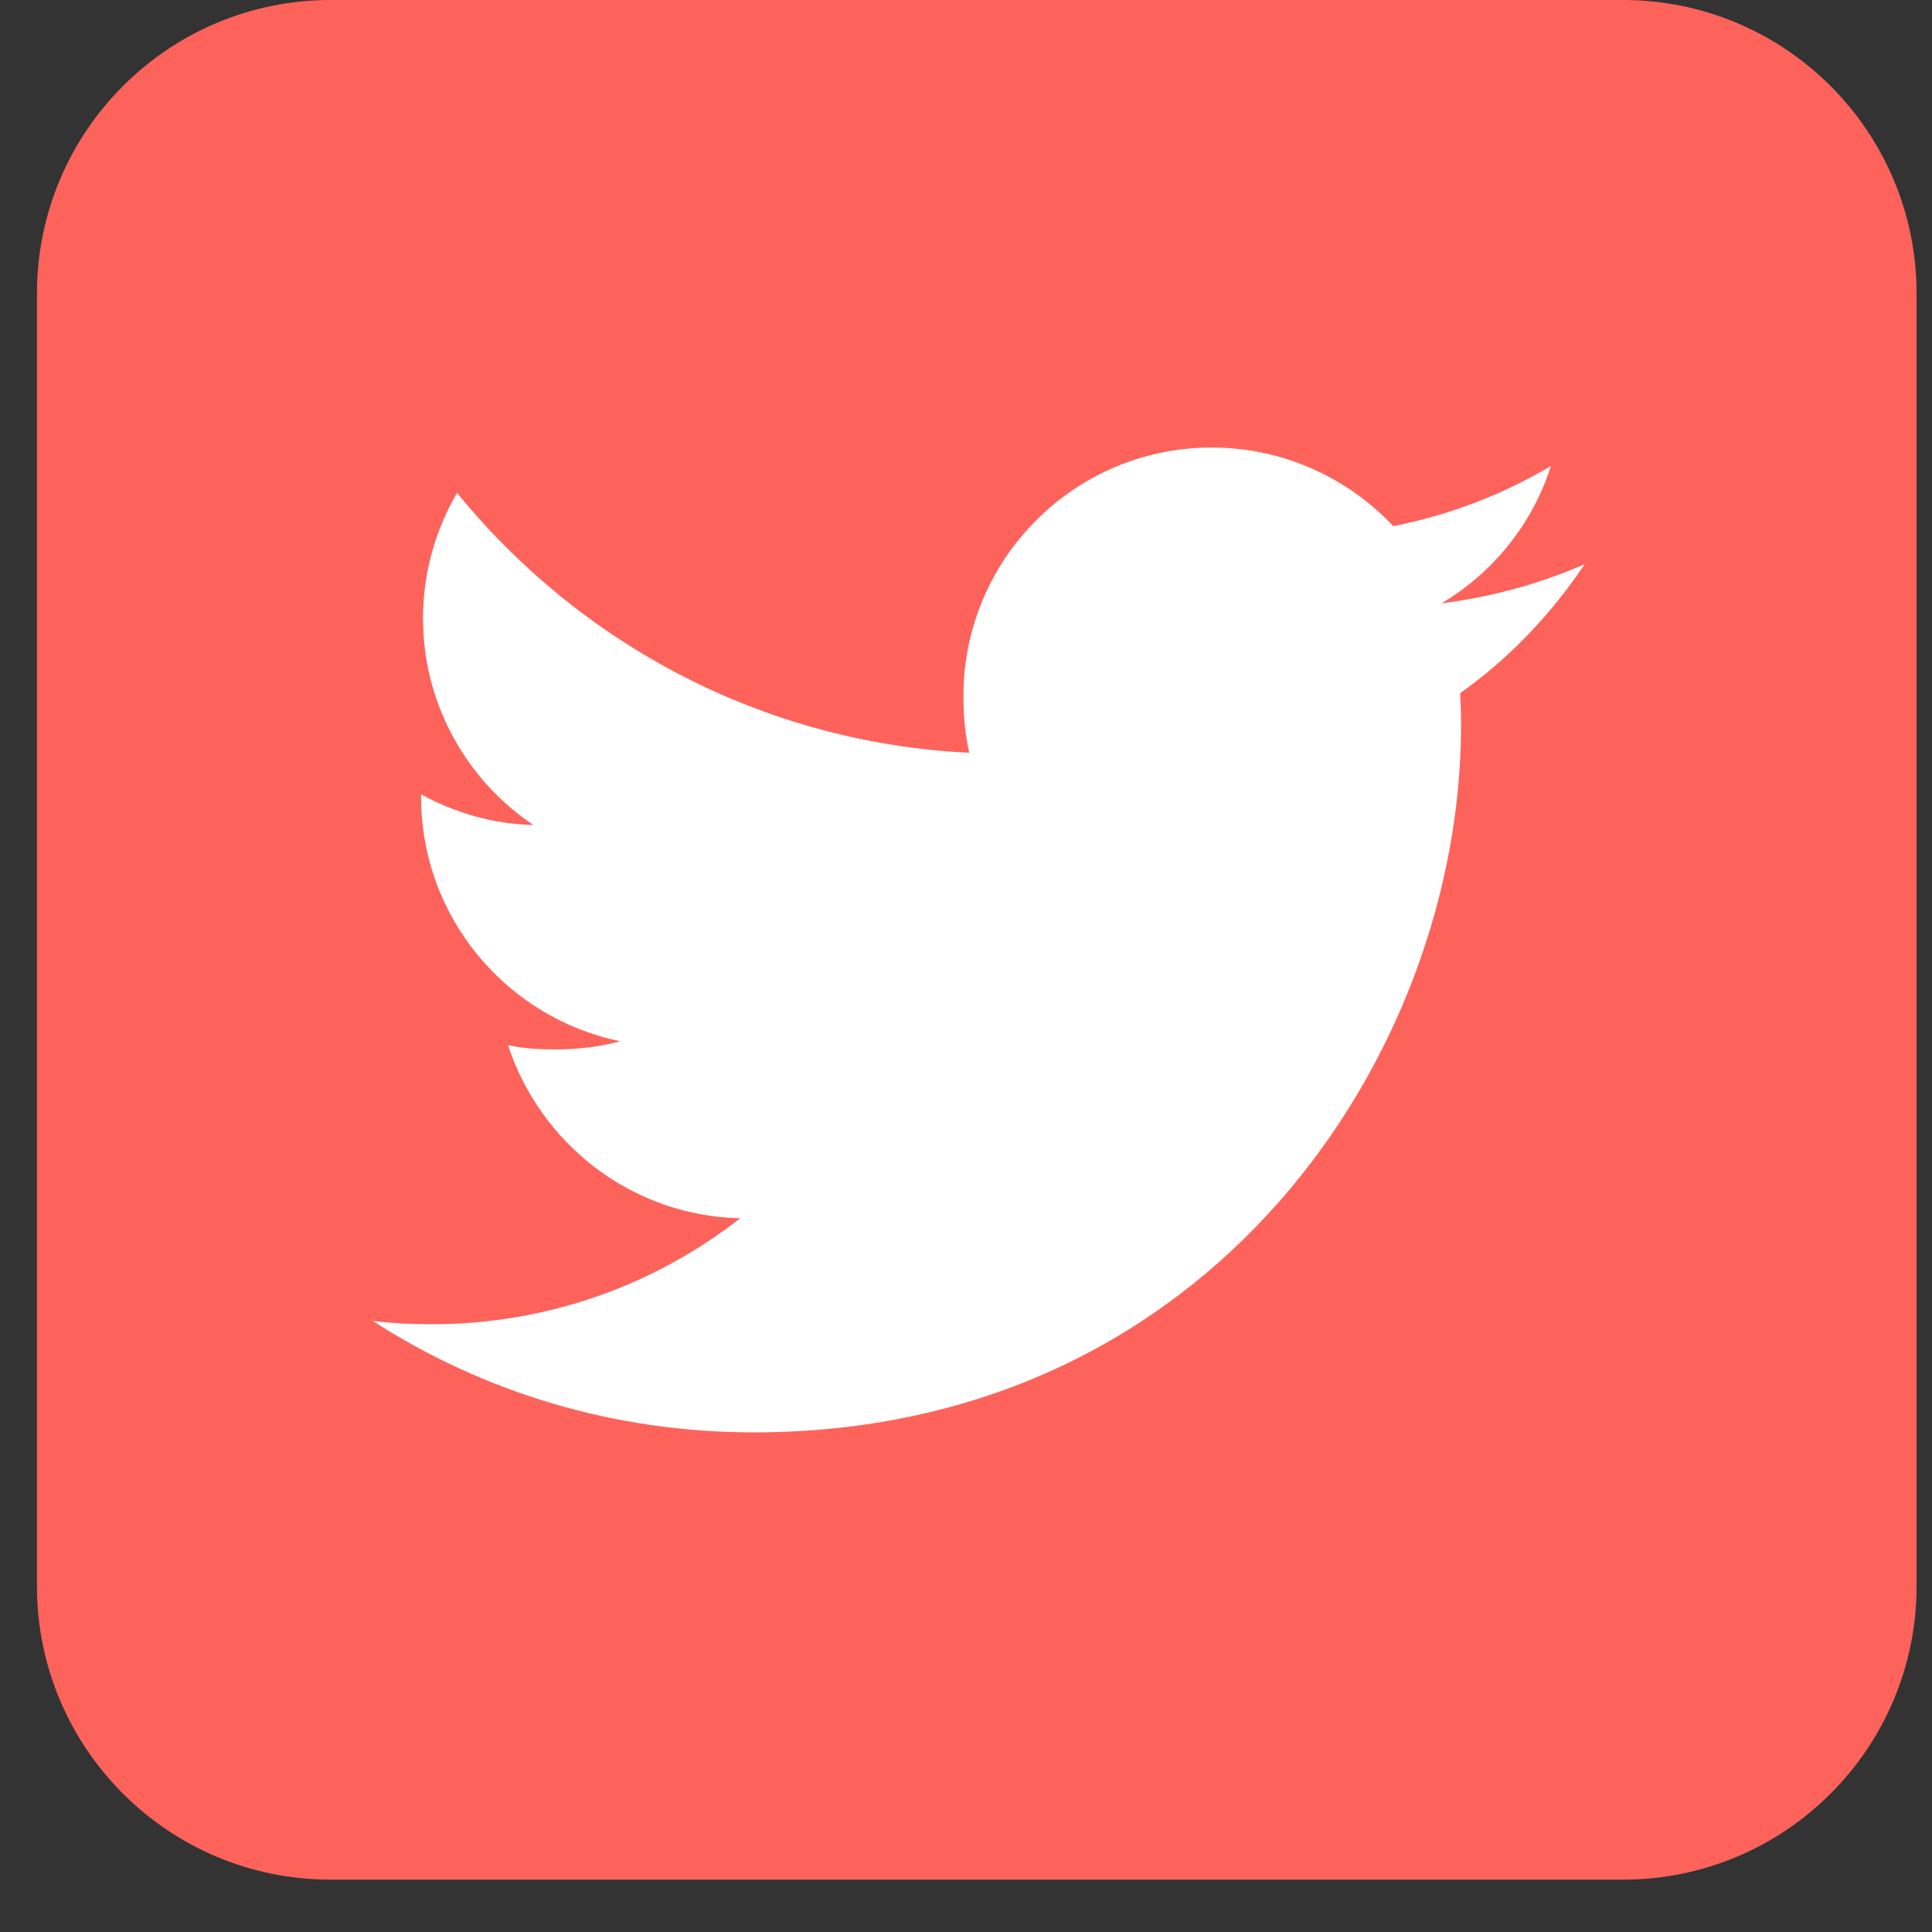 <svg width="33" height="33" viewBox="0 0 33 33" fill="none" xmlns="http://www.w3.org/2000/svg">
<rect x="0" y="0" width="33" height="33" fill="#333333" stroke="none"/>
<path d="M0.631 5.017C0.631 2.246 2.877 0 5.648 0H27.721C30.491 0 32.737 2.246 32.737 5.017V27.09C32.737 29.86 30.491 32.106 27.721 32.106H5.648C2.877 32.106 0.631 29.86 0.631 27.09V5.017Z" fill="#FE635B"/>
<path d="M27.068 9.636C26.298 9.973 25.478 10.197 24.622 10.306C25.502 9.781 26.174 8.955 26.49 7.96C25.669 8.449 24.763 8.795 23.798 8.987C23.019 8.158 21.909 7.644 20.698 7.644C18.348 7.644 16.456 9.552 16.456 11.89C16.456 12.226 16.485 12.55 16.555 12.858C13.026 12.686 9.904 10.994 7.806 8.418C7.44 9.053 7.225 9.781 7.225 10.563C7.225 12.034 7.982 13.336 9.11 14.091C8.428 14.078 7.759 13.88 7.193 13.568C7.193 13.581 7.193 13.598 7.193 13.615C7.193 15.677 8.664 17.39 10.593 17.785C10.248 17.88 9.871 17.925 9.48 17.925C9.209 17.925 8.934 17.909 8.677 17.852C9.227 19.533 10.787 20.769 12.643 20.809C11.199 21.939 9.365 22.619 7.38 22.619C7.032 22.619 6.698 22.604 6.365 22.561C8.245 23.774 10.473 24.466 12.876 24.466C20.686 24.466 24.956 17.996 24.956 12.388C24.956 12.2 24.95 12.019 24.941 11.839C25.783 11.242 26.491 10.495 27.068 9.636Z" fill="white"/>
</svg>
